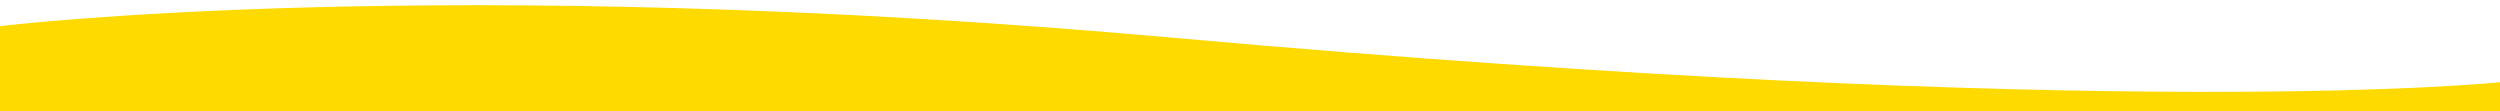 <svg id="Layer_1" data-name="Layer 1" xmlns="http://www.w3.org/2000/svg" xmlns:xlink="http://www.w3.org/1999/xlink" viewBox="0 0 1920 85.44" preserveAspectRatio="none">
  <defs>
    <style>
      .cls-1 {
        fill: none;
      }

      .cls-2 {
        fill: #ffda00;
      }

      .cls-3 {
        opacity: 0.5;
      }

      .cls-4 {
        clip-path: url(#clip-path);
      }

      .cls-5 {
        clip-path: url(#clip-path-2);
      }

      .cls-6 {
        fill: #fcde06;
      }
    </style>
    <clipPath id="clip-path">
      <rect class="cls-1" x="-7.94" y="1764.13" width="1063.19" height="725.6"/>
    </clipPath>
    <clipPath id="clip-path-2">
      <rect class="cls-1" x="0.09" y="1654.84" width="1491.13" height="838.6"/>
    </clipPath>
  </defs>
  <title>yellow-border-top</title>
  <path class="cls-2" d="M1920,63.12S1631.11,94.31,900.18,28.91C337.7-21.43,0,20.1,0,20.1V563.67H1920Z"/>
  <g class="cls-4">
    <g class="cls-5">
      <path class="cls-6" d="M1405.33,2111,1214,2178.1c-3.23-13.31-6.34-26.11-9.58-39.48l200.76-28.52C1405.22,2110.4,1405.27,2110.7,1405.33,2111ZM517,2339.62l-191.36,67.11c-3.23-13.32-6.33-26.11-9.58-39.48l200.76-28.52Zm895.66-346L1230.25,1906a107.22,107.22,0,0,0-13.51,37.78l195.73,50.31Zm-213.35-76.47-182.39-87.6a107.2,107.2,0,0,0-13.5,37.78l195.73,50.31ZM316,1613.17l-182.39-87.6a107.2,107.2,0,0,0-13.5,37.78l195.72,50.31ZM1452.78,1926l-135.2-151-27.44,30,161.92,121.61Zm-226.39-205.38-135.19-151-27.44,30,161.92,121.62ZM865.45,1359l-135.2-151-27.43,30,161.91,121.61Zm537.22,672.93-196.88-50.6c-2.16,13.26-4.26,26.12-6.5,39.85l203.37,11.27Zm-283.17-48.29L922.63,1933l-6.5,39.85,203.36,11.26Zm-315-44.19-196.88-50.6c-2.16,13.25-4.25,26.12-6.49,39.85l203.36,11.26Zm-444.66-63.59L163,1825.24c-2.16,13.26-4.26,26.12-6.5,39.85l203.37,11.27ZM-481,1746.26l-196.88-50.6c-2.16,13.26-4.26,26.12-6.5,39.85L-481,1746.78ZM1400.19,2071l-203-11.2c.6,13.85,1.17,27,1.77,40.58l201.27-28.61Zm-235,0-203-11.2c.6,13.85,1.18,27,1.77,40.58l201.27-28.61Zm-493.71,20.29-203-11.2c.61,13.85,1.18,27,1.77,40.59l201.27-28.61Zm-793.83,18.64-203-11.2c.61,13.85,1.18,27,1.77,40.59l201.27-28.61Zm1638.36-231q-33.15-94.62-66.28-189.19c-14.87,4.06-28.51,10.44-36.15,16.8l102.12,172.61Zm221.86,35.5q75-67.17,150-134.33c-8.59-11-18.15-20.18-29.86-27.19q-60.63,80.75-120.87,160.93Zm185.21-200.85,150-134.34c-8.59-11-18.15-20.18-29.86-27.19l-120.88,160.93Zm334.71-384.93,150-134.34c-8.59-11-18.15-20.18-29.86-27.19L2257.1,1328Zm719.62-861.92,150-134.34c-8.59-11-18.15-20.18-29.86-27.18L2976.72,466.09ZM1680.61,1873.58,1768.8,1690l-38.07-13.54-50.63,197Zm-126.87-6.86c-9.44-66.51-18.89-133-28.51-200.72l-39.47,9.64c22.66,64.6,44.87,127.94,67.09,191.28Zm-124.4,91.16-162.42-122-21.07,34.75,183.07,88Zm-395.85-245-162.41-122c-7.06,11.64-13.88,22.88-21.07,34.75l183.07,88C1033.22,1713.37,1033.36,1713.14,1033.49,1712.91Zm-371.7-207.52-162.42-122c-7.05,11.63-13.88,22.88-21.07,34.75l183.07,88ZM-348.27,936.79l-162.41-122c-7.06,11.63-13.88,22.88-21.07,34.75l183.07,88Zm1911.93,725q14.22,100.08,28.41,199.89l.81-.12q5.55-100.71,11.11-201.3C1590.13,1658,1577,1658.91,1563.66,1661.81Zm118.87,5.6-39.84-6.46c-3.81,68.85-7.54,136.11-11.27,203.36l.49.06C1648.68,1799.1,1665.46,1733.83,1682.53,1667.41Zm-73.19,596.33q-5.56,100.83-11.11,201.48a104.27,104.27,0,0,0,40.32-1.6q-14.22-100-28.39-199.8Zm13,247.76q-5.56,100.83-11.11,201.48a104.27,104.27,0,0,0,40.32-1.6q-14.22-100.05-28.39-199.8Zm0,601.11q-5.56,100.83-11.11,201.47a104.08,104.08,0,0,0,40.32-1.6q-14.22-100-28.39-199.79Zm19.23,1011.63-11.12,201.47a104.14,104.14,0,0,0,40.33-1.6l-28.4-199.79ZM1691.8,2250l66.38,189.29c13.53-3.53,25.57-8.87,36.44-16.92q-51.11-86.46-102-172.61Zm102.82,224.73q33.21,94.72,66.38,189.29c13.54-3.52,25.58-8.86,36.44-16.92l-102-172.61Zm-144-213.27c9.43,66.41,18.86,132.81,28.47,200.5l39.49-9.59-67.06-191.16Zm75.26,318.33c9.43,66.4,18.86,132.81,28.47,200.5l39.49-9.6-67.06-191.15Zm95.27,358.34,28.47,200.5,39.49-9.59c-22.72-64.76-44.89-128-67.07-191.15Zm169.32,684.31,28.47,200.5,39.49-9.59c-22.72-64.76-44.9-128-67.07-191.16ZM1464.39,2211,1314.3,2345.45a113.28,113.28,0,0,0,29.79,27.28l121-161.09ZM1240,2462l-150.1,134.41a113.28,113.28,0,0,0,29.79,27.28l121-161.09ZM978.8,2756.49,828.7,2890.9a113.32,113.32,0,0,0,29.8,27.28l121-161.09Zm-940.65,940-150.1,134.41a113.07,113.07,0,0,0,29.79,27.27l121-161.08ZM1264,2285.21l23.66,32.29L1438.8,2182Zm-206.31,157,23.66,32.29L1232.5,2339ZM1532,2251.25q-43.77,91.11-87.56,182.3c11.87,7.15,24.36,11.28,37.76,13.66l50.35-195.86Zm-137.08,384.21q-43.76,91.11-87.55,182.3c11.87,7.16,24.35,11.29,37.76,13.66q25.22-98.07,50.34-195.86ZM947.6,3777.36q-43.77,91.11-87.56,182.3c11.87,7.16,24.36,11.28,37.76,13.66l50.35-195.86ZM1375,2439.28c-40.42,53.81-80.85,107.61-122,162.41l34.74,21.06c29.77-61.95,58.87-122.51,88-183.06Zm178.74-1194.46q14.22,100.08,28.41,199.9l.81-.13q5.56-100.69,11.11-201.3C1580.17,1241.05,1567,1241.93,1553.69,1244.82Zm0-709.9q14.22,100.1,28.41,199.9l.81-.13q5.56-100.7,11.11-201.3C1580.17,531.15,1567,532,1553.69,534.92Zm240.66,432.92-39.83-6.46c-3.82,68.85-7.55,136.11-11.28,203.36l.49,0C1760.5,1099.53,1777.28,1034.26,1794.35,967.84Zm100.38-617.73-39.84-6.45c-3.82,68.85-7.55,136.1-11.27,203.36l.48.05C1860.88,481.81,1877.65,416.54,1894.73,350.11Zm-39.06,990.5L1943.86,1157l-38.07-13.54-50.63,197ZM2213.26,326.05l88.19-183.63-38.07-13.54-50.63,197ZM1478.39,1560.27c-9.44-66.51-18.89-133-28.5-200.72l-39.48,9.64c22.66,64.6,44.88,127.94,67.09,191.29ZM1354.75,992c-9.45-66.51-18.9-133-28.51-200.71l-39.47,9.63c22.66,64.6,44.87,127.94,67.08,191.29ZM1034.58,128.68c-9.44-66.52-18.89-133-28.51-200.72L966.6-62.41c22.66,64.61,44.87,128,67.09,191.29ZM2044-477.8l-39.83-6.46c-3.82,68.85-7.55,136.1-11.28,203.36l.49,0C2010.15-346.11,2026.93-411.38,2044-477.8Zm-706,1969q-33.13-94.6-66.28-189.19c-14.87,4.07-28.5,10.44-36.14,16.81l102.11,172.6ZM1069,937.25q-33.15-94.61-66.28-189.18c-14.87,4.06-28.51,10.44-36.15,16.8q51.07,86.31,102.12,172.61ZM508.16-363.21Q475-457.81,441.88-552.4C427-548.34,413.37-542,405.73-535.59L507.85-363ZM201.47,715.22l-135.2-151-27.44,30L200.75,715.79ZM-808.78,2647.13l-191.35,67.1c-3.23-13.31-6.34-26.1-9.58-39.48l200.76-28.51C-808.89,2646.53-808.84,2646.83-808.78,2647.13Zm1550.06,23.79,23.66,32.29,151.19-135.5ZM185,3091.37c7.71,10.54,15.43,21.07,23.65,32.29l151.19-135.5Zm1020.73-377.14-122,162.42,34.74,21,88-183.06Zm740.62,84.64,66.38,189.29c13.54-3.53,25.58-8.87,36.44-16.92l-102-172.61Zm287.1,541.28q33.21,94.71,66.38,189.28c13.53-3.52,25.57-8.86,36.44-16.92l-102-172.61Z"/>
    </g>
  </g>
</svg>
